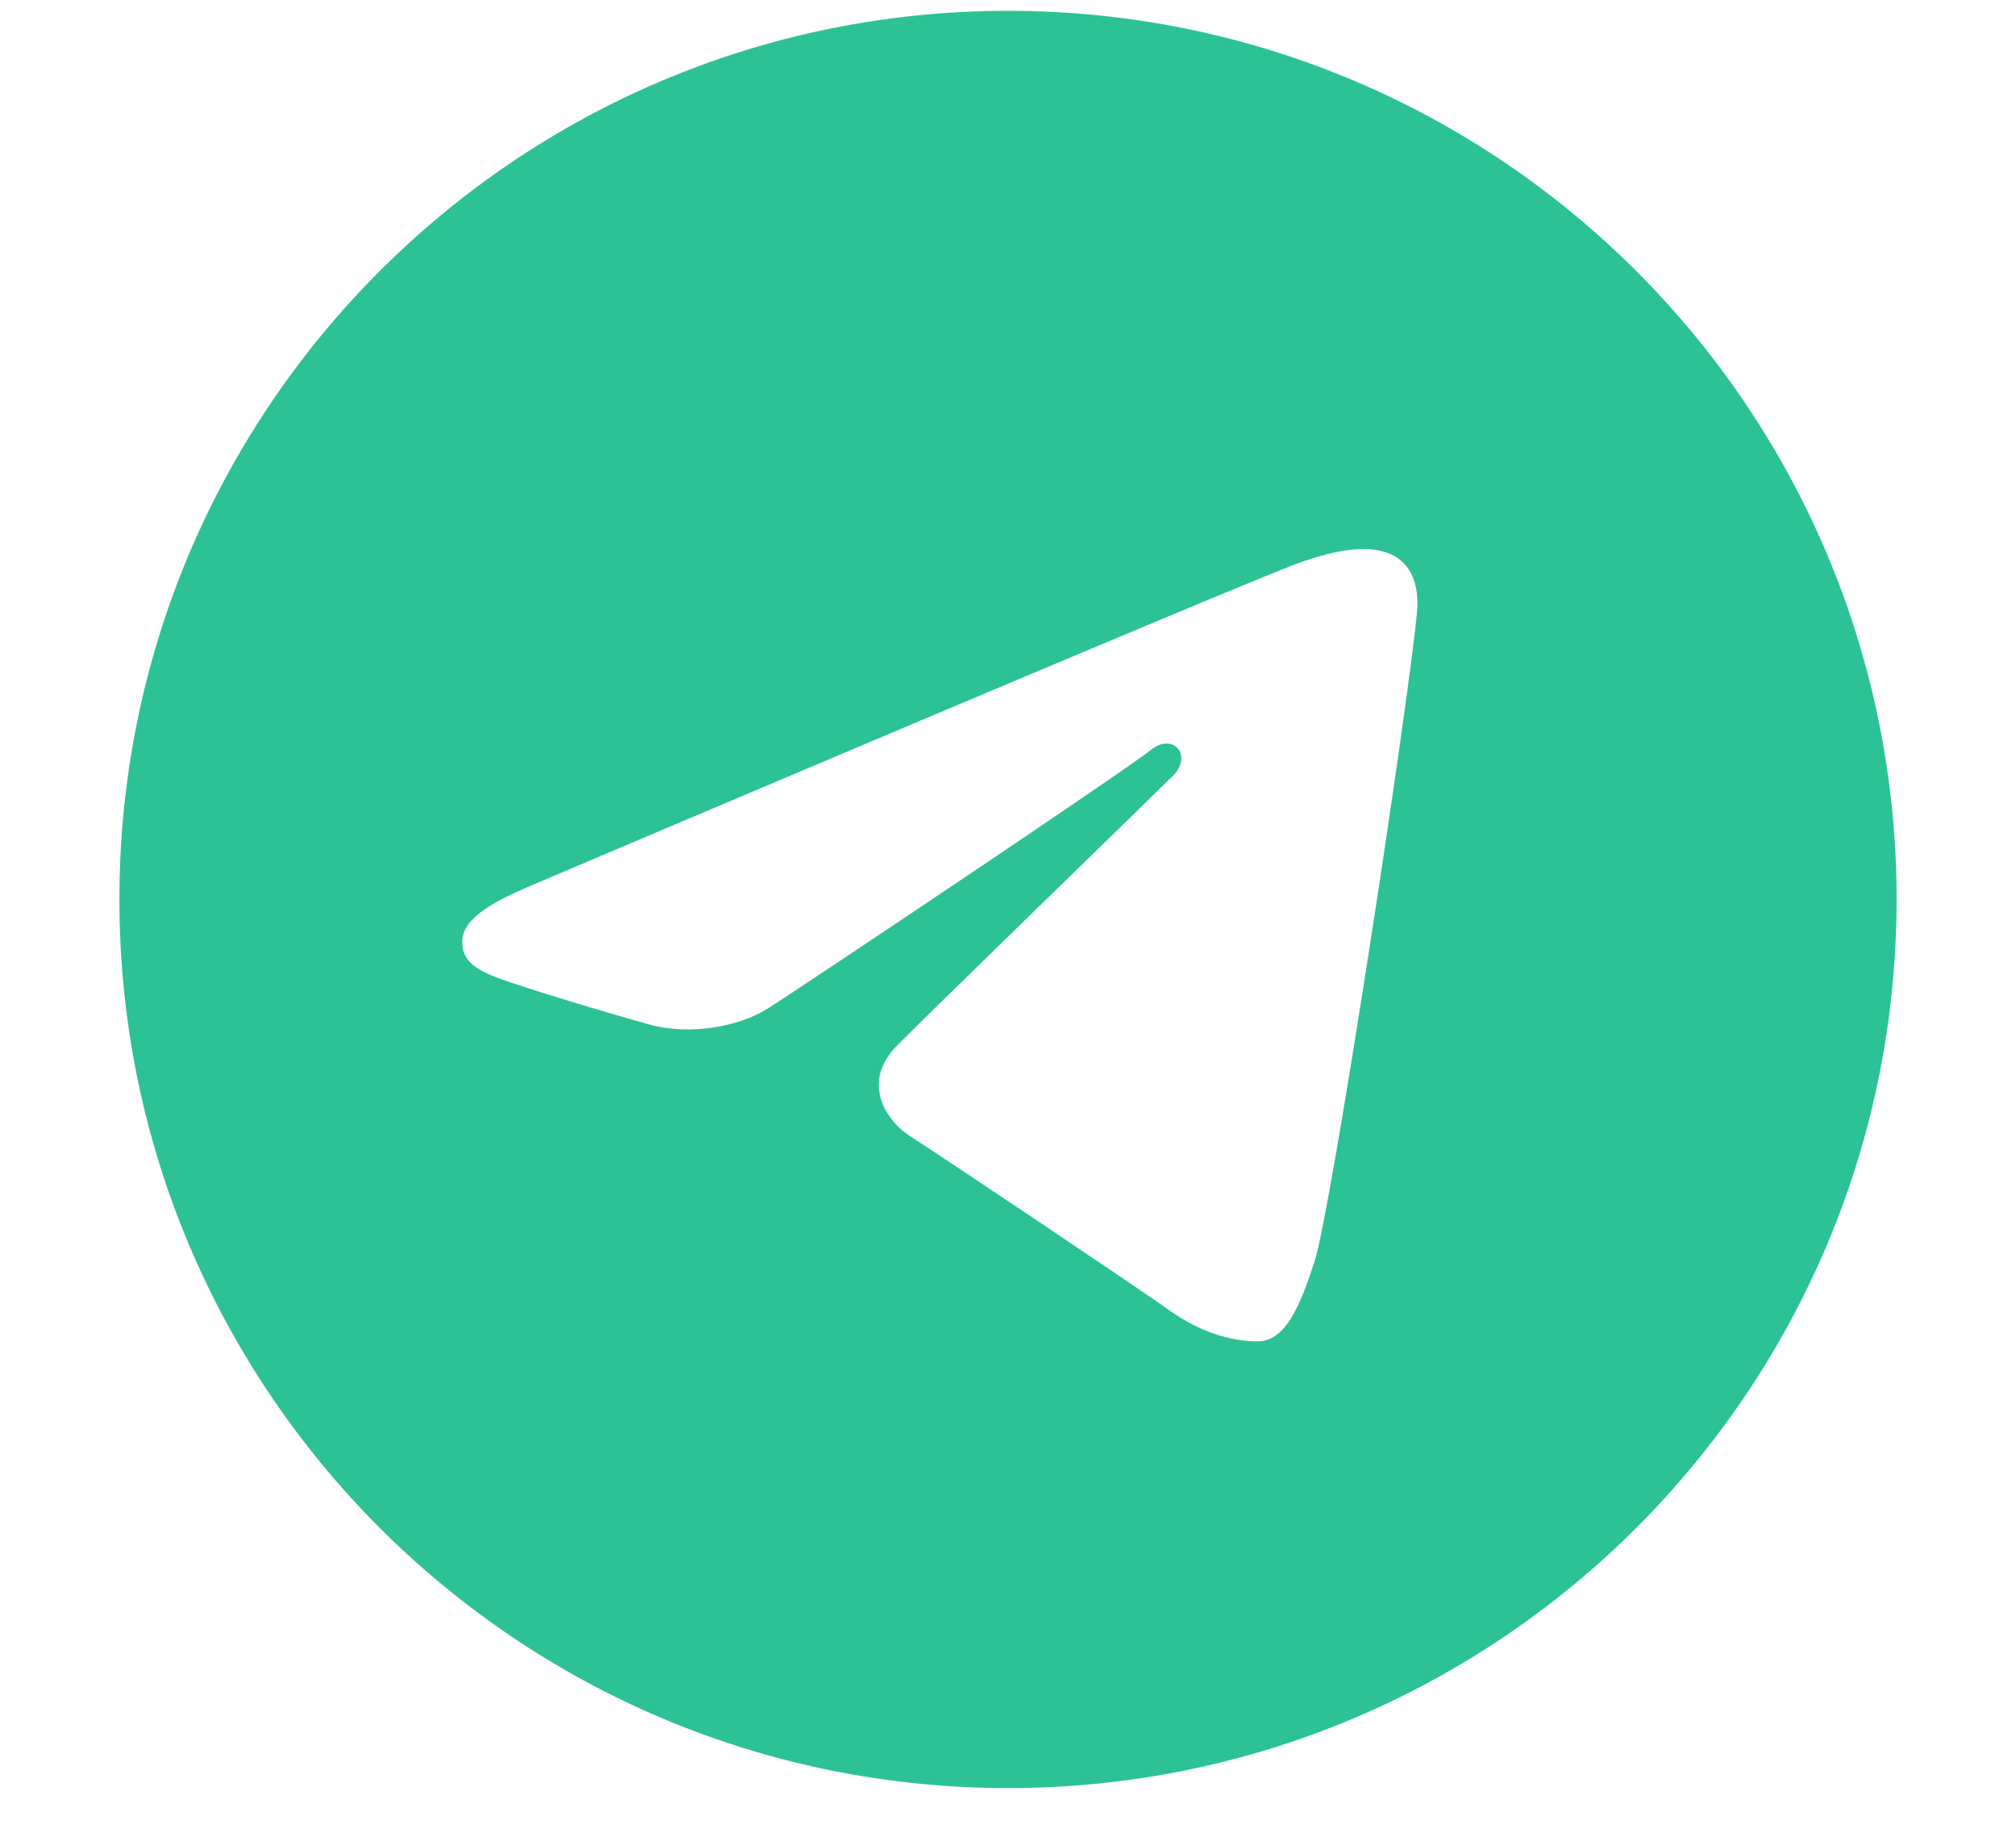 <svg width="22" height="20" viewBox="0 0 32 33" fill="none" xmlns="http://www.w3.org/2000/svg">
<path d="M16 0.195C24.837 0.195 32 7.358 32 16.195C32 25.032 24.837 32.195 16 32.195C7.163 32.195 0 25.032 0 16.195C0 7.358 7.163 0.195 16 0.195ZM21.519 22.717C21.814 21.814 23.192 12.815 23.363 11.041C23.414 10.504 23.244 10.148 22.912 9.988C22.51 9.795 21.914 9.892 21.224 10.141C20.276 10.482 8.163 15.625 7.464 15.923C6.8 16.205 6.173 16.512 6.173 16.957C6.173 17.27 6.358 17.446 6.87 17.629C7.403 17.819 8.745 18.226 9.537 18.445C10.3 18.655 11.169 18.472 11.656 18.17C12.172 17.849 18.129 13.863 18.557 13.514C18.984 13.165 19.325 13.612 18.976 13.962C18.627 14.311 14.538 18.28 13.999 18.829C13.344 19.496 13.809 20.188 14.248 20.465C14.749 20.781 18.356 23.2 18.899 23.588C19.443 23.976 19.994 24.152 20.498 24.152C21.002 24.152 21.268 23.488 21.519 22.717Z" fill="#2CC295"/>
</svg>
